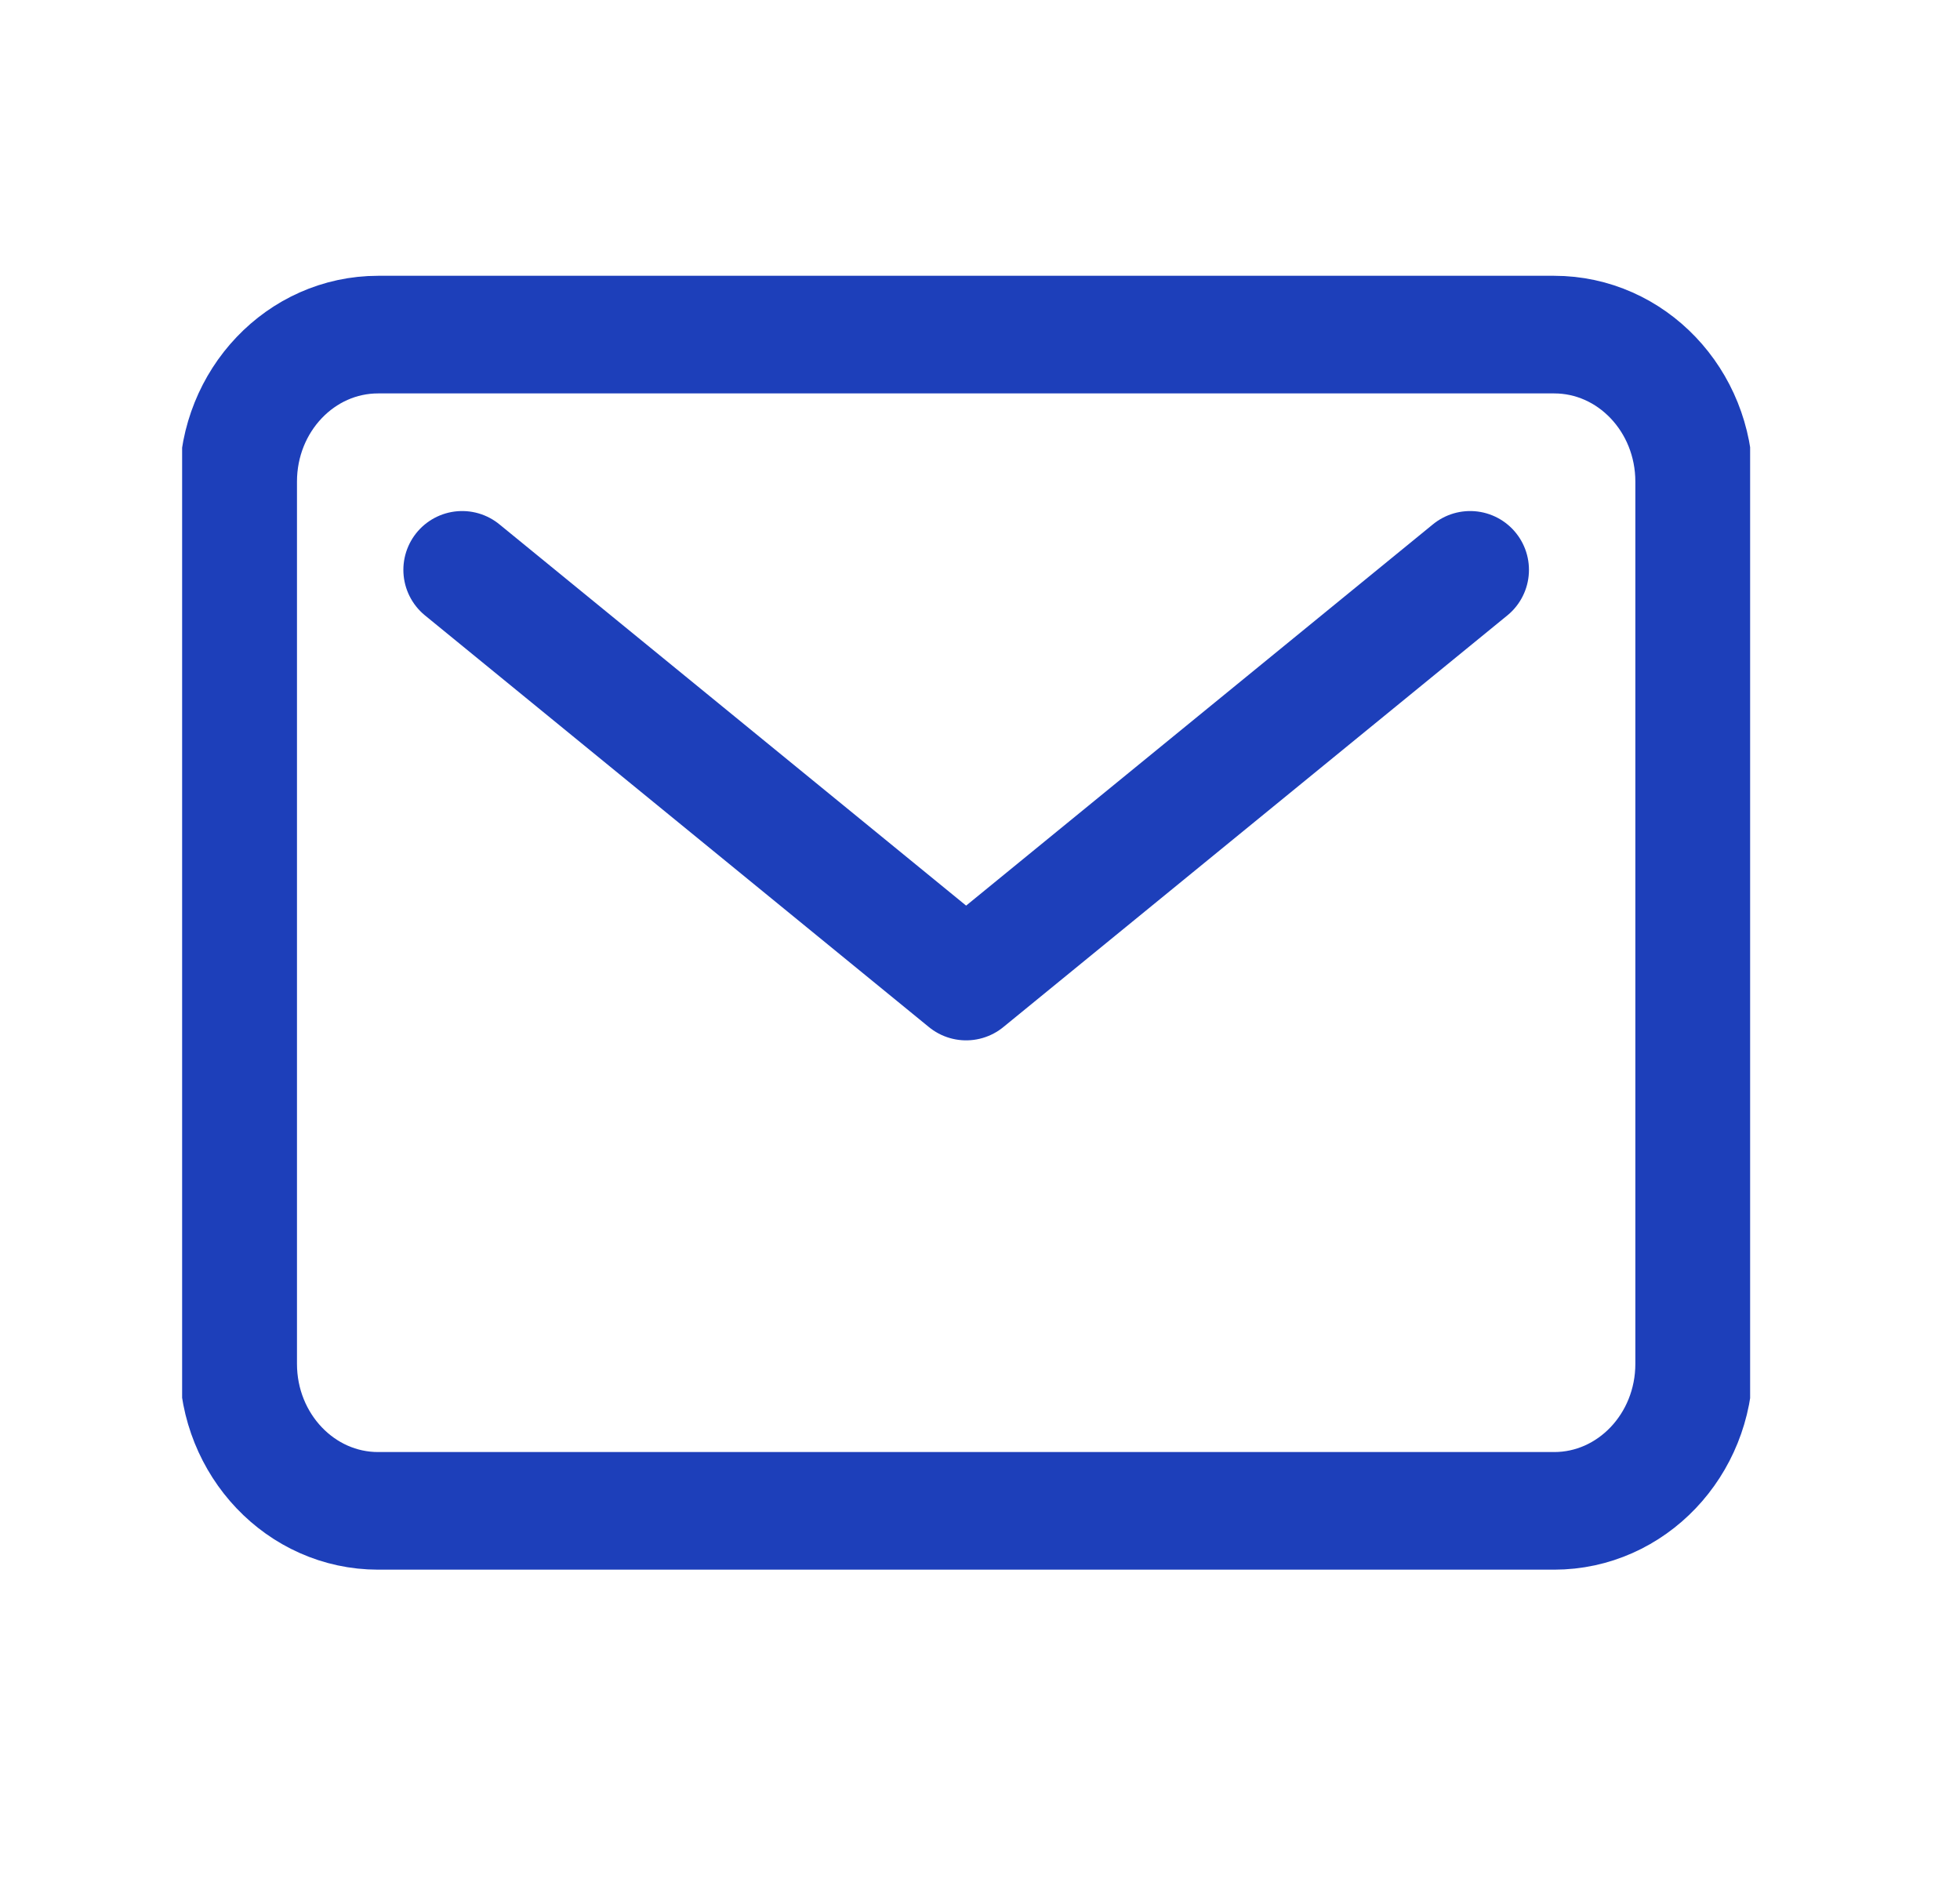 <svg width="25" height="24" viewBox="0 0 25 24" fill="none" xmlns="http://www.w3.org/2000/svg">
<g clip-path="url(#clip0_79_417)">
<path d="M19.823 4.267H4.823C3.837 4.267 3.038 5.106 3.038 6.142V17.392C3.038 18.427 3.837 19.267 4.823 19.267H19.823C20.809 19.267 21.609 18.427 21.609 17.392V6.142C21.609 5.106 20.809 4.267 19.823 4.267Z" stroke="#1D3FBA" stroke-width="1.5" stroke-linecap="round" stroke-linejoin="round"/>
<path d="M5.895 7.267L12.323 12.517L18.752 7.267" stroke="#1D3FBA" stroke-width="1.5" stroke-linecap="round" stroke-linejoin="round"/>
</g>
<defs>
<clipPath id="clip0_79_417">
<rect width="20" height="18" fill="white" transform="translate(2.323 2.767)"/>
</clipPath>
</defs>
</svg>

